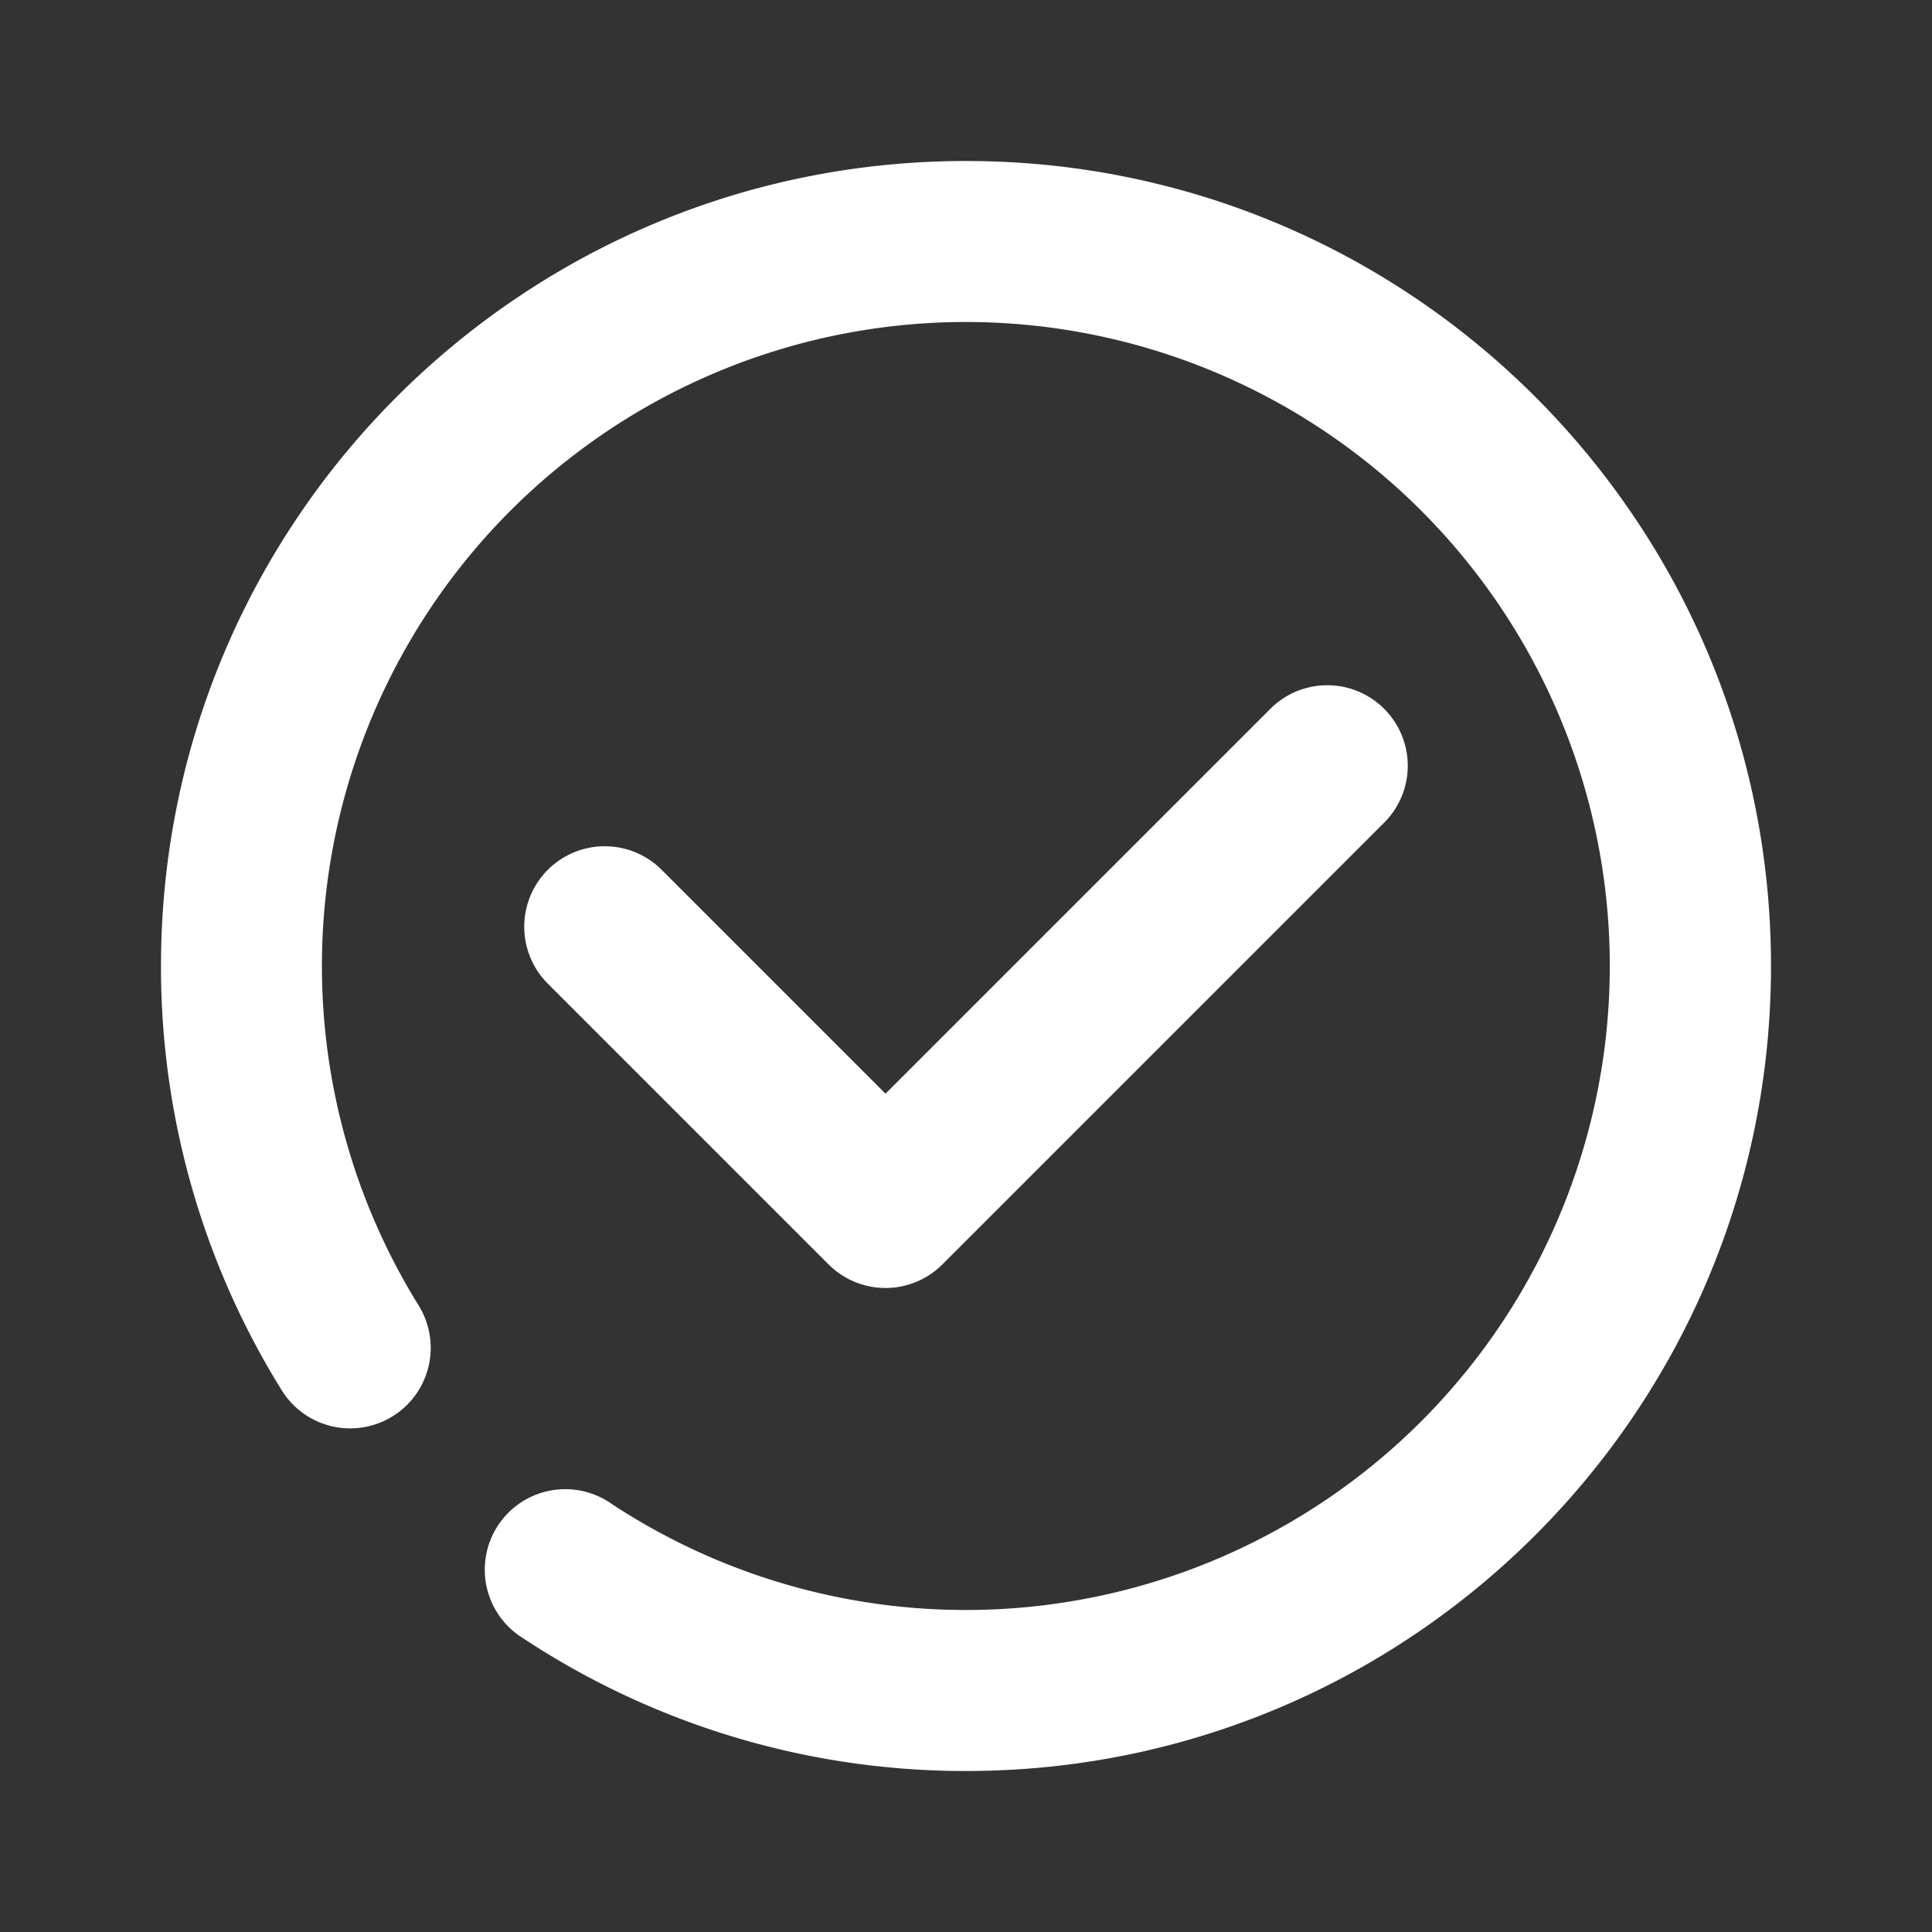 <?xml version="1.0" standalone="no"?><!DOCTYPE svg PUBLIC "-//W3C//DTD SVG 1.1//EN" "http://www.w3.org/Graphics/SVG/1.1/DTD/svg11.dtd"><svg t="1706143181236" class="icon" viewBox="0 0 1024 1024" version="1.1" xmlns="http://www.w3.org/2000/svg" p-id="4157" xmlns:xlink="http://www.w3.org/1999/xlink" width="128" height="128"><rect x="0" y="0" width="1024" height="1024" fill="#333333" stroke="none"/><path d="M512 170.667a341.333 341.333 0 0 0-290.133 521.216 42.667 42.667 0 0 1-72.533 45.013A424.875 424.875 0 0 1 85.333 512C85.333 276.352 276.352 85.333 512 85.333s426.667 191.019 426.667 426.667-191.019 426.667-426.667 426.667a424.875 424.875 0 0 1-234.667-70.315 42.667 42.667 0 1 1 46.933-71.211A341.333 341.333 0 1 0 512 170.667z m222.165 264.832a42.667 42.667 0 0 0-60.331-60.331L469.333 579.669l-119.168-119.168a42.667 42.667 0 0 0-60.331 60.331l149.333 149.333a42.667 42.667 0 0 0 60.331 0l234.667-234.667z" fill="#ffffff" p-id="4158"></path></svg>